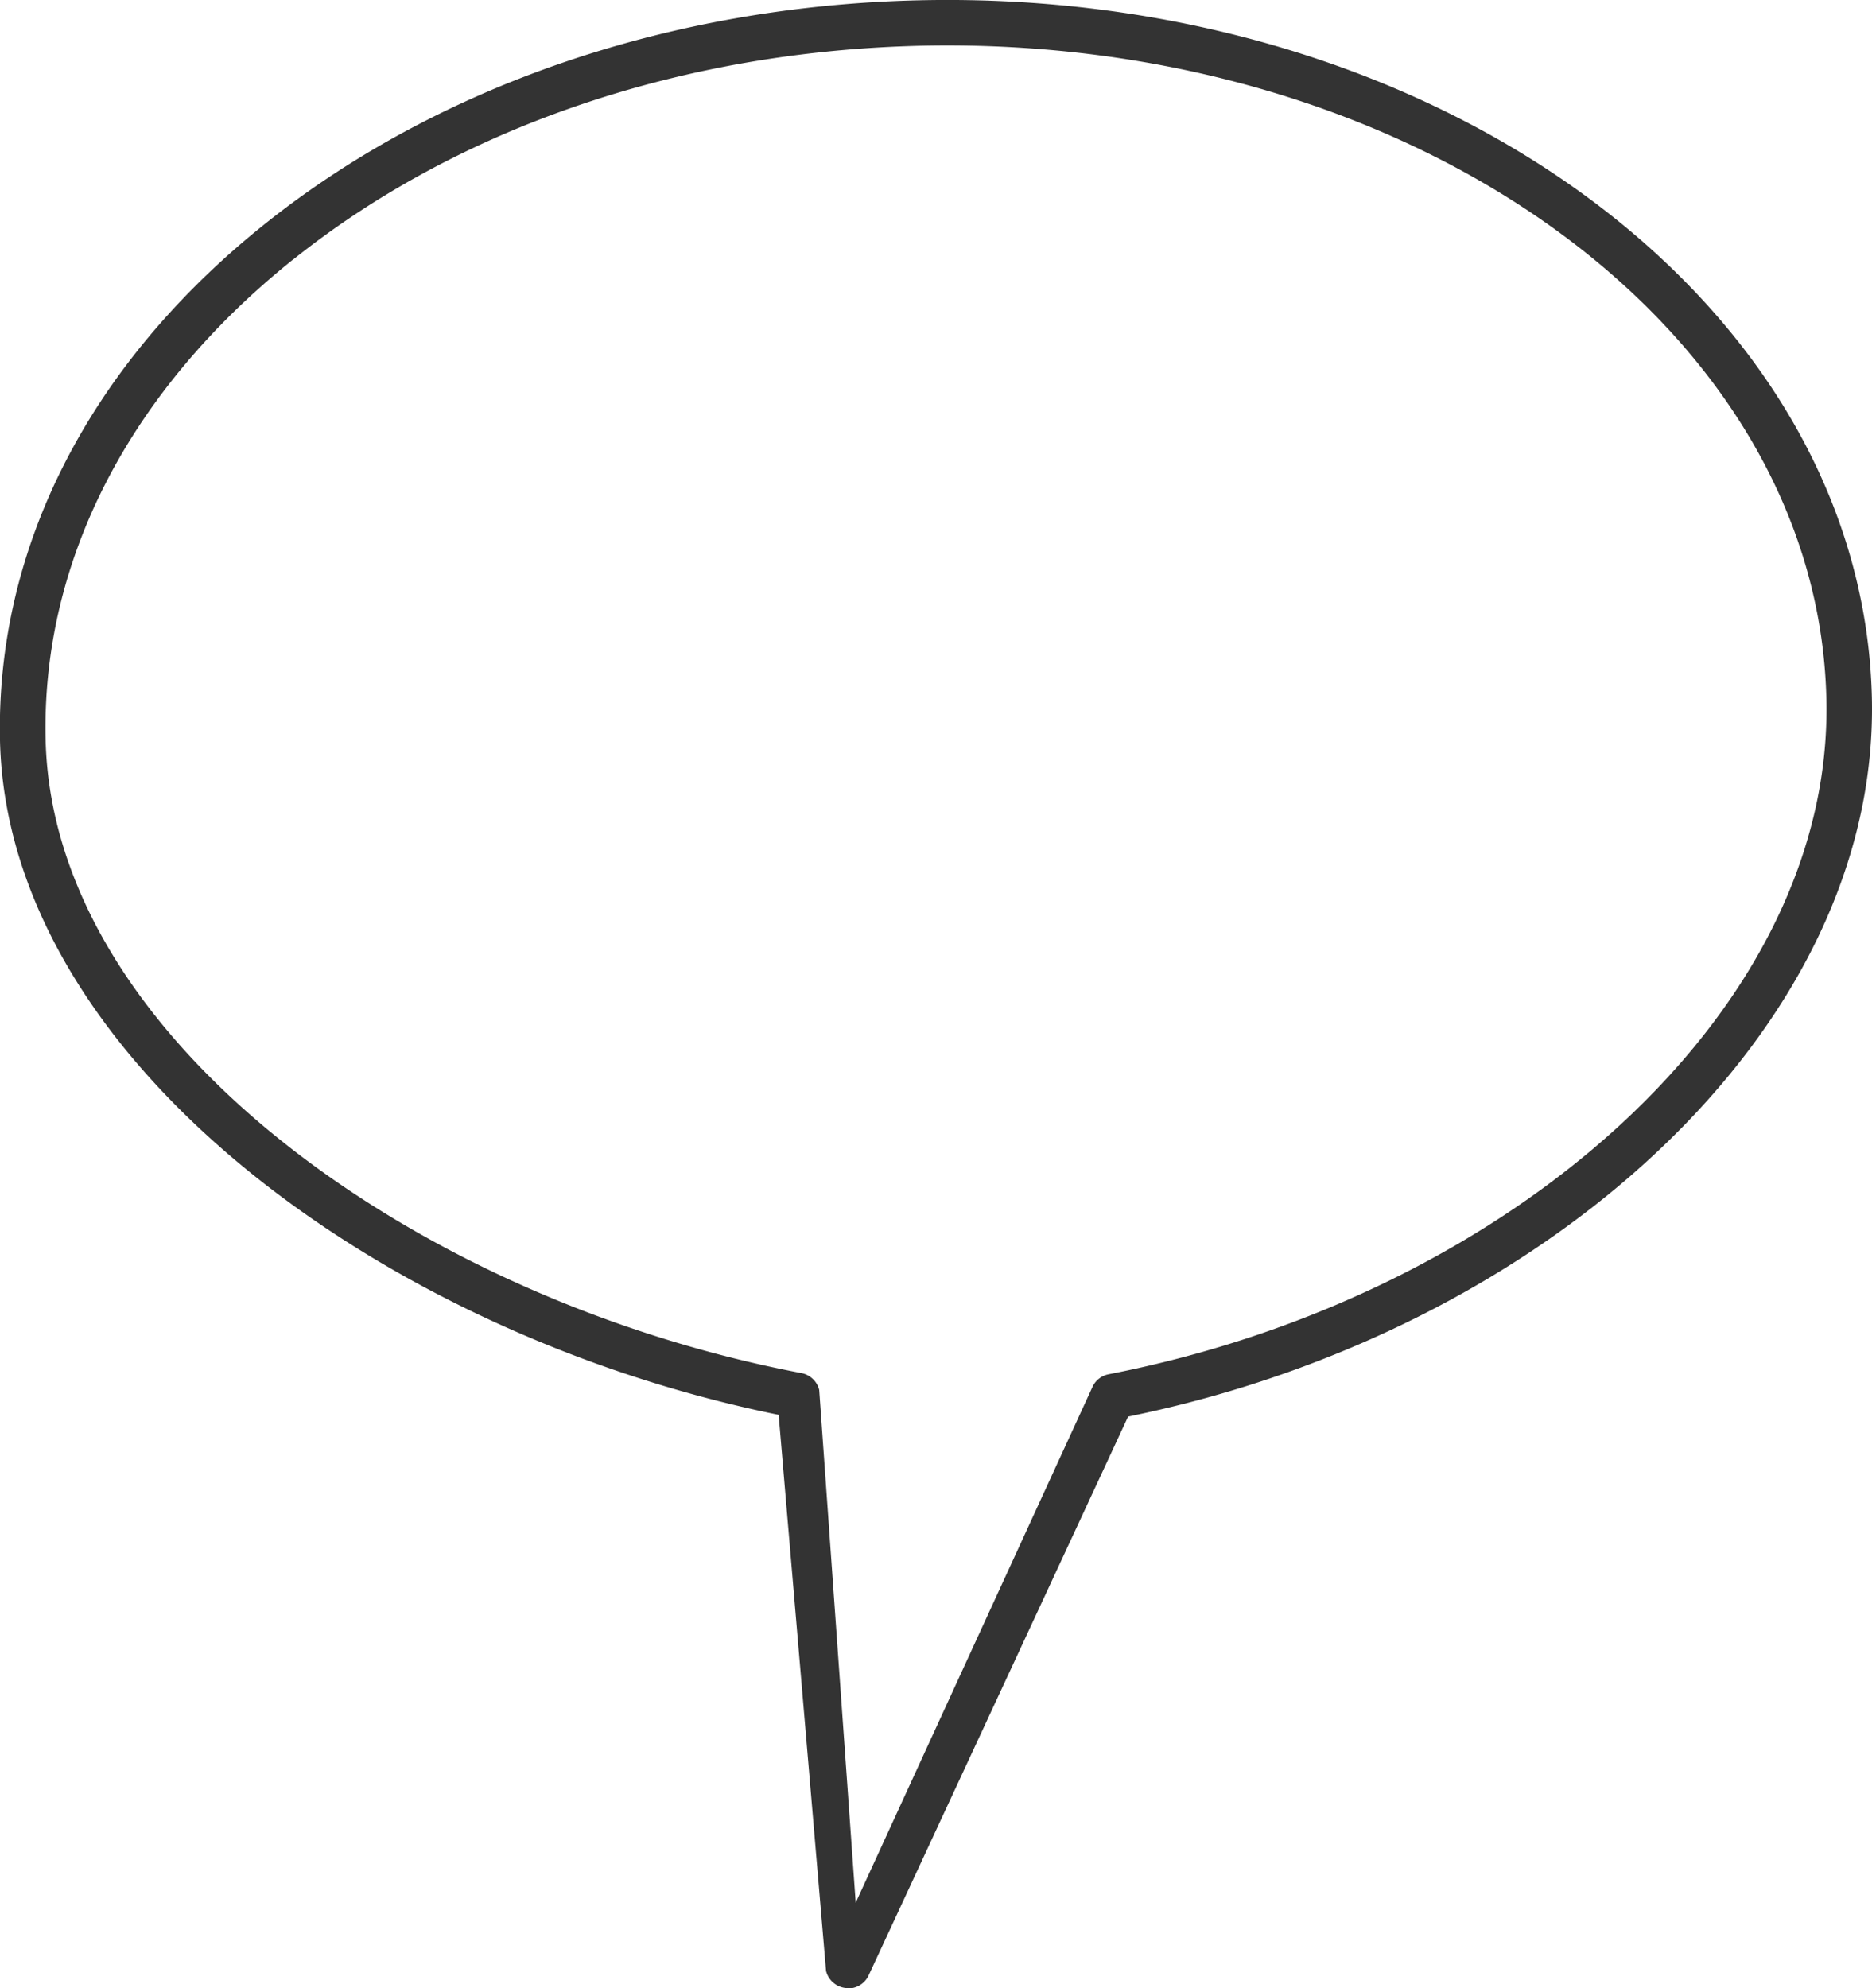 <svg xmlns="http://www.w3.org/2000/svg" viewBox="0 0 322.16 342.04"><defs><style>.cls-1{fill:#333;}</style></defs><g id="Layer_2" data-name="Layer 2"><g id="Layer_1-2" data-name="Layer 1"><path class="cls-1" d="M145.48,342a3.91,3.91,0,0,1-3.32-2.92L134,243.4C65.62,229.52,1.26,182.09,0,127.4H0C-.73,94.15,15.46,62.58,45.61,38.51,75.45,14.68,115.51,1,158.28.05c88.81-2,162.31,51.85,163.86,120.06,1.28,57.05-56.23,109-128,123.59L149.41,340a3.92,3.92,0,0,1-3.24,2.08A4,4,0,0,1,145.48,342Zm-95-297.39C22.3,67.14,7.15,96.47,7.85,127.22h0c1.16,51.63,64.06,96.44,130.07,109a3.91,3.91,0,0,1,3.06,2.89l6.28,88.22,40.83-88.91a3.88,3.88,0,0,1,2.71-2C259.8,223,315.53,174,314.31,120.29,312.87,56.39,243,6,158.46,7.87c-2.21.06-4.41.14-6.6.26C113.25,10.24,77.46,23.08,50.49,44.62Z"/></g></g></svg>